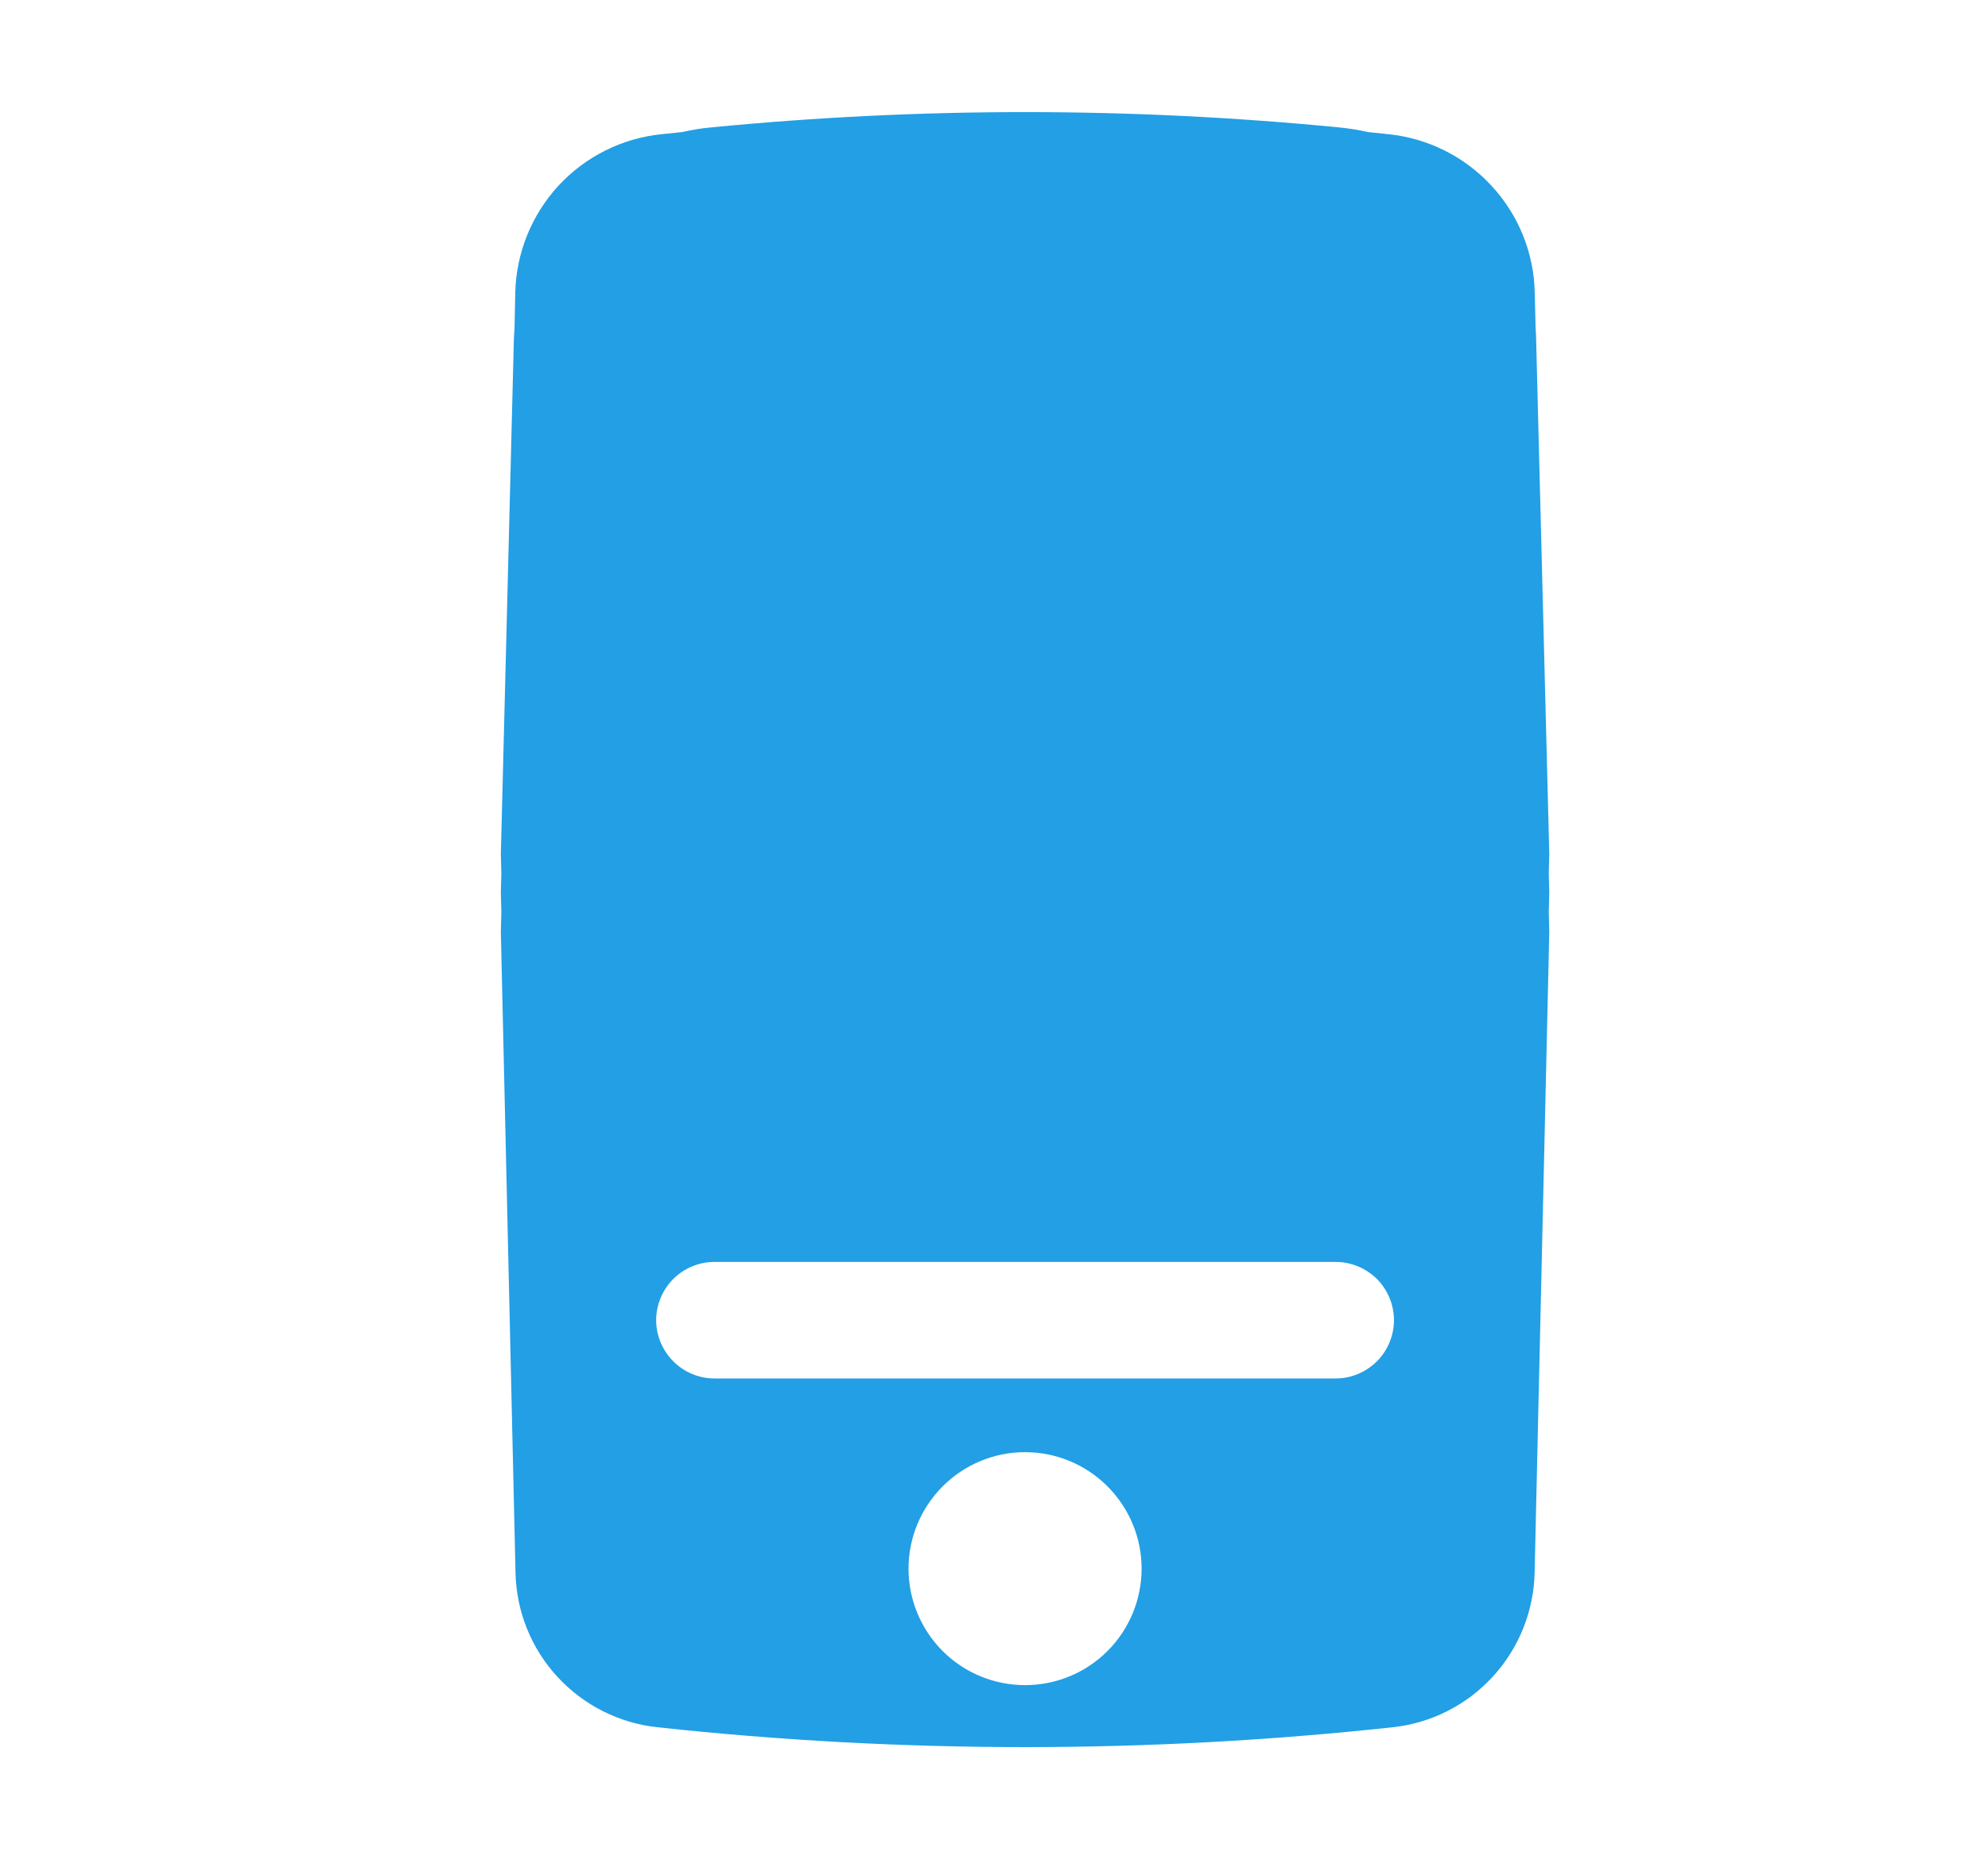 <svg width="16" height="15" viewBox="0 0 16 15" fill="none" xmlns="http://www.w3.org/2000/svg">
<path fill-rule="evenodd" clip-rule="evenodd" d="M12.469 6.875L12.465 7.027L12.469 7.187L12.465 7.341L12.469 7.5L12.351 12.658C12.344 12.968 12.224 13.266 12.014 13.494C11.804 13.723 11.518 13.868 11.209 13.901C9.242 14.114 7.258 14.114 5.291 13.901C4.982 13.868 4.696 13.723 4.486 13.495C4.275 13.266 4.156 12.969 4.149 12.658L4.031 7.5L4.035 7.339L4.031 7.187L4.035 7.027L4.031 6.875L4.136 2.724L4.141 2.642L4.147 2.354C4.155 2.034 4.279 1.729 4.495 1.494C4.712 1.26 5.007 1.112 5.325 1.08C5.379 1.074 5.434 1.069 5.489 1.063C5.564 1.046 5.64 1.033 5.717 1.026C7.402 0.861 9.098 0.861 10.783 1.026C10.861 1.034 10.937 1.046 11.011 1.063L11.175 1.08C11.493 1.113 11.787 1.26 12.004 1.495C12.221 1.729 12.345 2.034 12.352 2.354L12.359 2.643C12.361 2.67 12.363 2.697 12.363 2.724L12.469 6.875ZM10.75 11.094C10.874 11.094 10.993 11.044 11.082 10.956C11.169 10.868 11.219 10.749 11.219 10.625C11.219 10.501 11.169 10.381 11.082 10.293C10.993 10.206 10.874 10.156 10.75 10.156H5.75C5.626 10.156 5.506 10.206 5.419 10.293C5.331 10.381 5.281 10.501 5.281 10.625C5.281 10.749 5.331 10.868 5.419 10.956C5.506 11.044 5.626 11.094 5.75 11.094H10.75ZM8.25 13.562C8.499 13.562 8.737 13.464 8.913 13.288C9.089 13.112 9.188 12.873 9.188 12.625C9.188 12.376 9.089 12.138 8.913 11.962C8.737 11.786 8.499 11.687 8.25 11.687C8.001 11.687 7.763 11.786 7.587 11.962C7.411 12.138 7.312 12.376 7.312 12.625C7.312 12.873 7.411 13.112 7.587 13.288C7.763 13.464 8.001 13.562 8.25 13.562Z" fill="#229FE5"/>
</svg>
